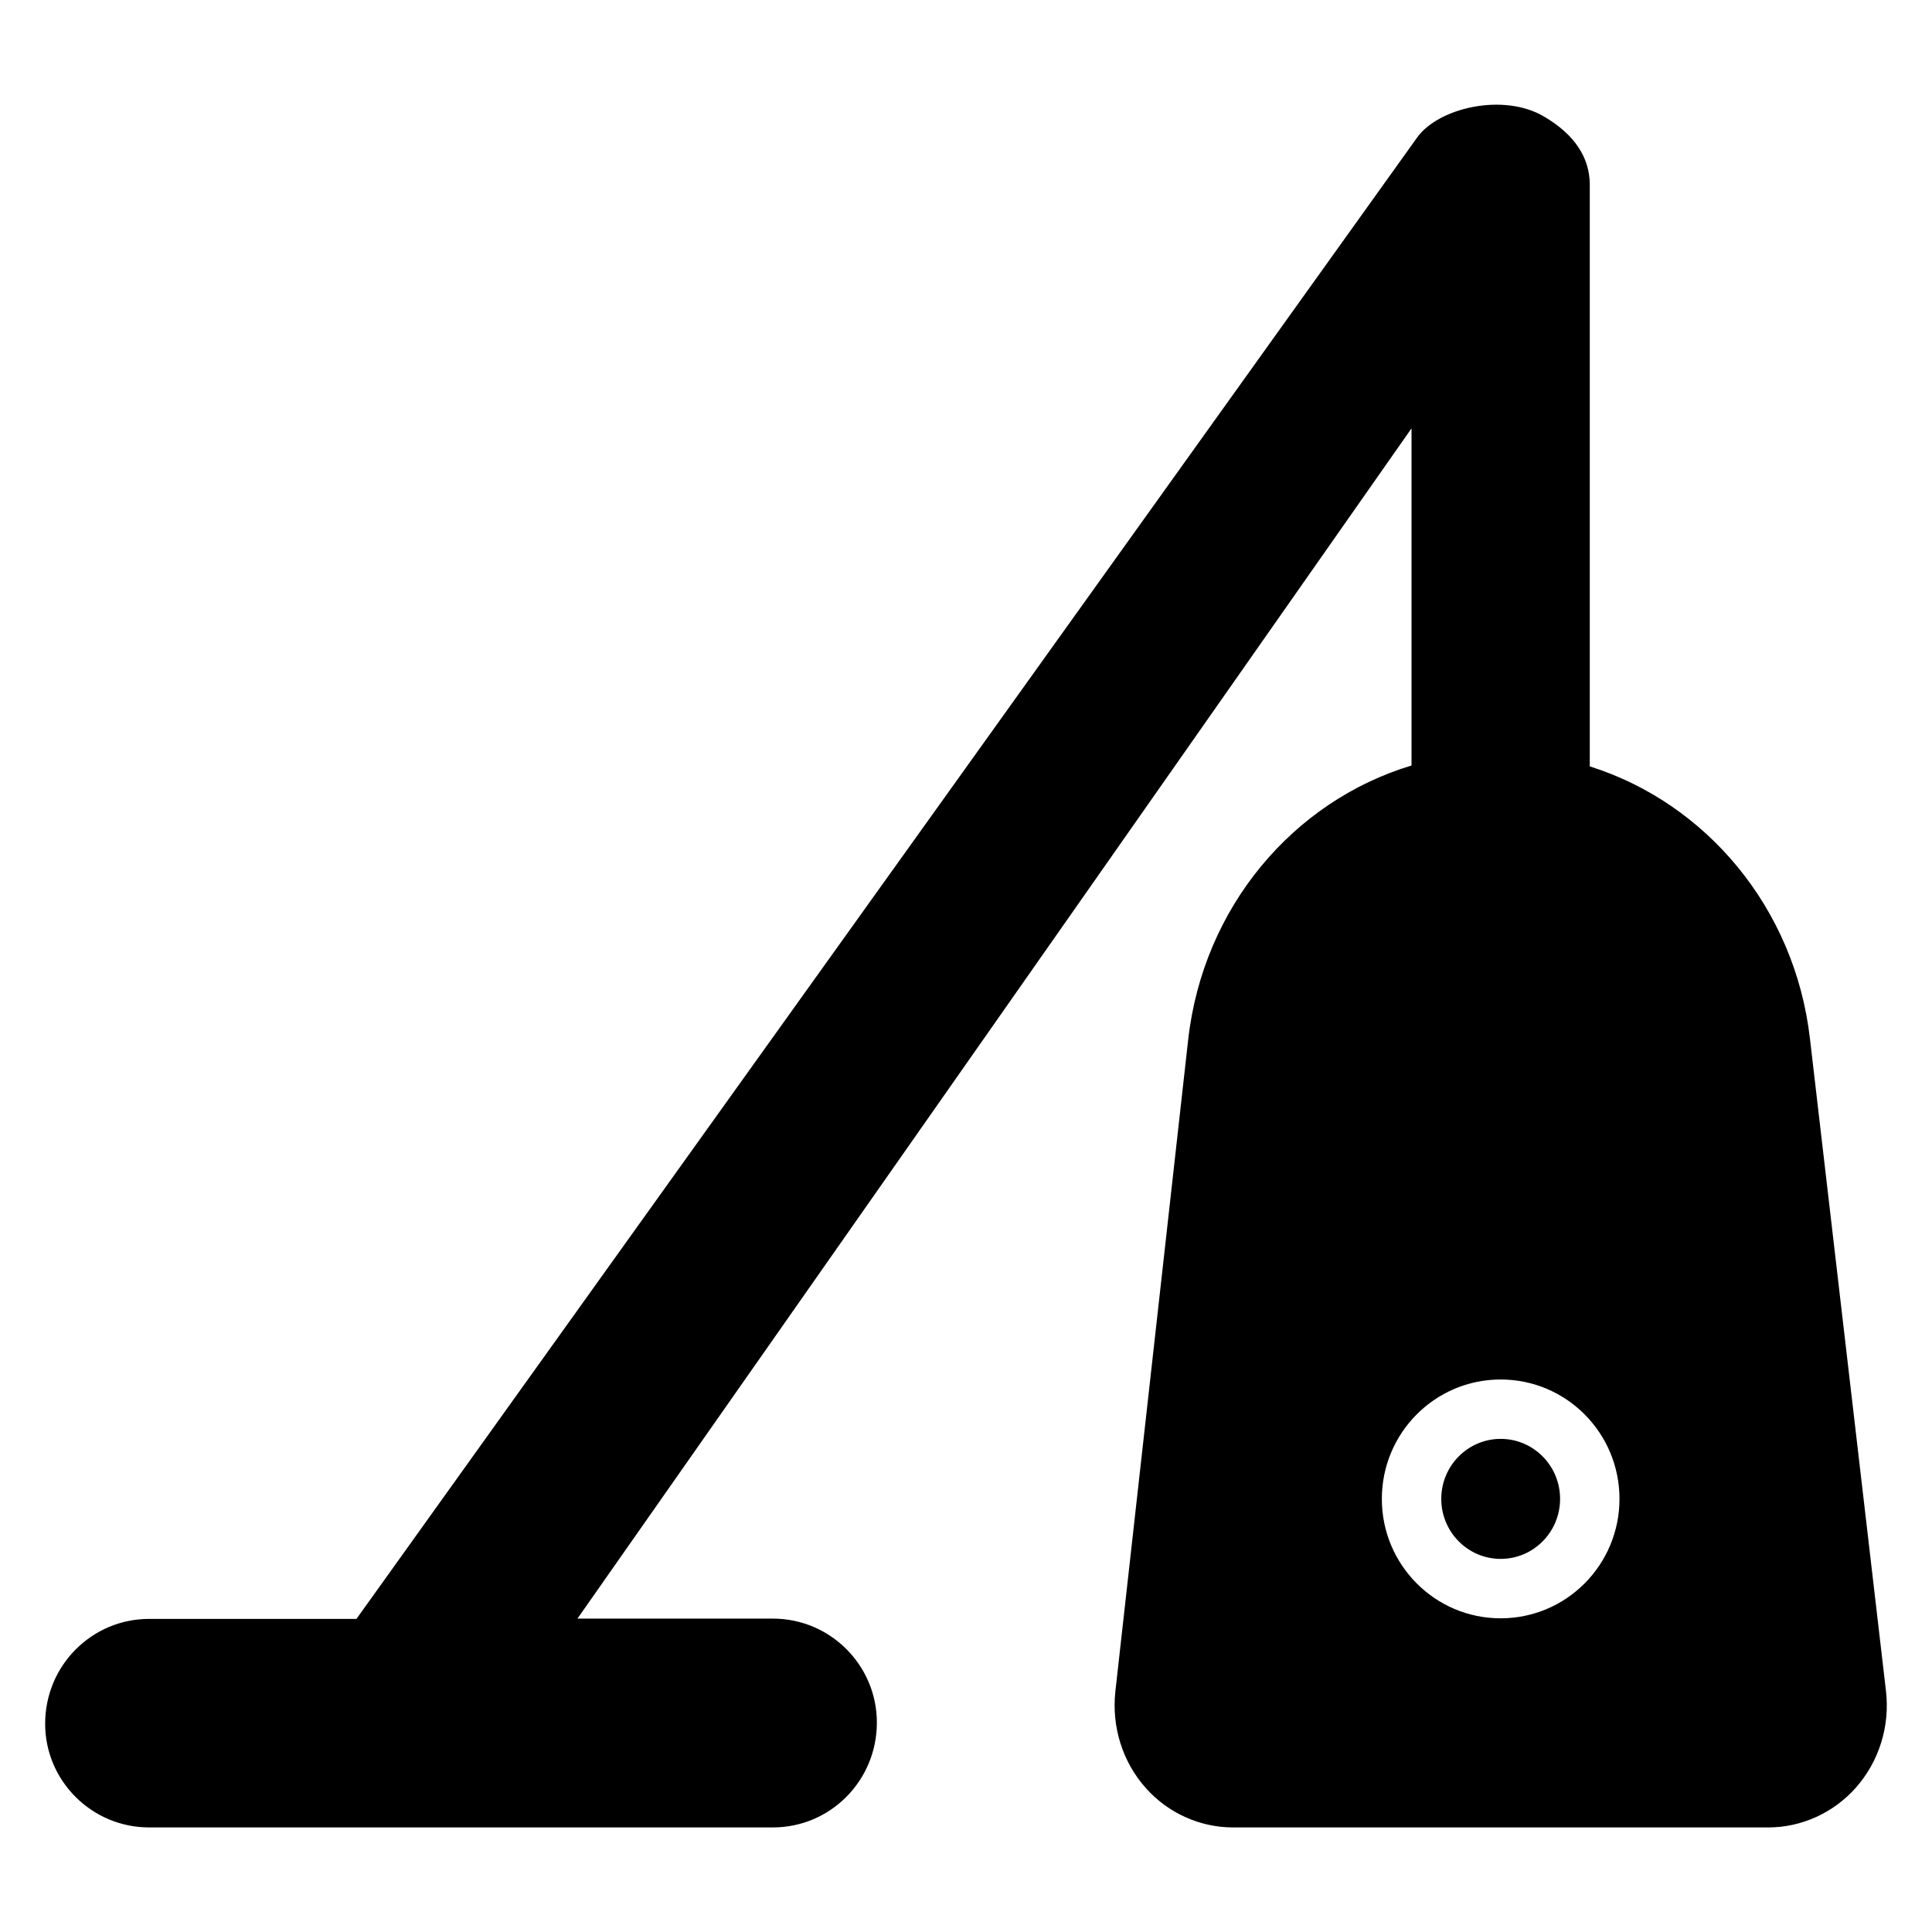 <?xml version="1.0" encoding="UTF-8"?>
<!-- Uploaded to: SVG Repo, www.svgrepo.com, Generator: SVG Repo Mixer Tools -->
<svg fill="#000000" width="800px" height="800px" version="1.1" viewBox="144 144 512 512" xmlns="http://www.w3.org/2000/svg">
 <g>
  <path d="m557.44 541.22c0 8.781-7.047 15.902-15.742 15.902-8.695 0-15.746-7.121-15.746-15.902s7.051-15.902 15.746-15.902c8.695 0 15.742 7.121 15.742 15.902"/>
  <path d="m623.64 419.13c-4.016-34.559-27.551-62.348-58.332-72.027v-154.14c0-7.164-4.016-13.305-12.043-18.027-10.785-6.453-28.184-2.363-33.77 5.59l-281.03 392.5h-54.949c-15.191 0-27.551 12.359-27.551 27.789-0.004 15.113 12.355 27.473 27.551 27.473h165.31c15.191 0 27.551-12.359 27.551-27.789 0-15.191-12.359-27.551-27.551-27.551h-51.797l221.04-315.43v89.348c-31.332 9.445-55.262 37.551-59.199 72.738l-19.285 172.63c-1.023 9.367 1.891 18.734 8.109 25.664 5.902 6.613 14.328 10.391 23.066 10.391h141.86c8.816 0 17.238-3.856 23.145-10.469 6.219-7.008 9.133-16.375 8.031-25.742zm-81.949 153.74c-17.398 0-31.488-14.168-31.488-31.645 0-17.477 14.09-31.645 31.488-31.645 17.398 0 31.488 14.168 31.488 31.645 0 17.477-14.09 31.645-31.488 31.645z"/>
 </g>
</svg>